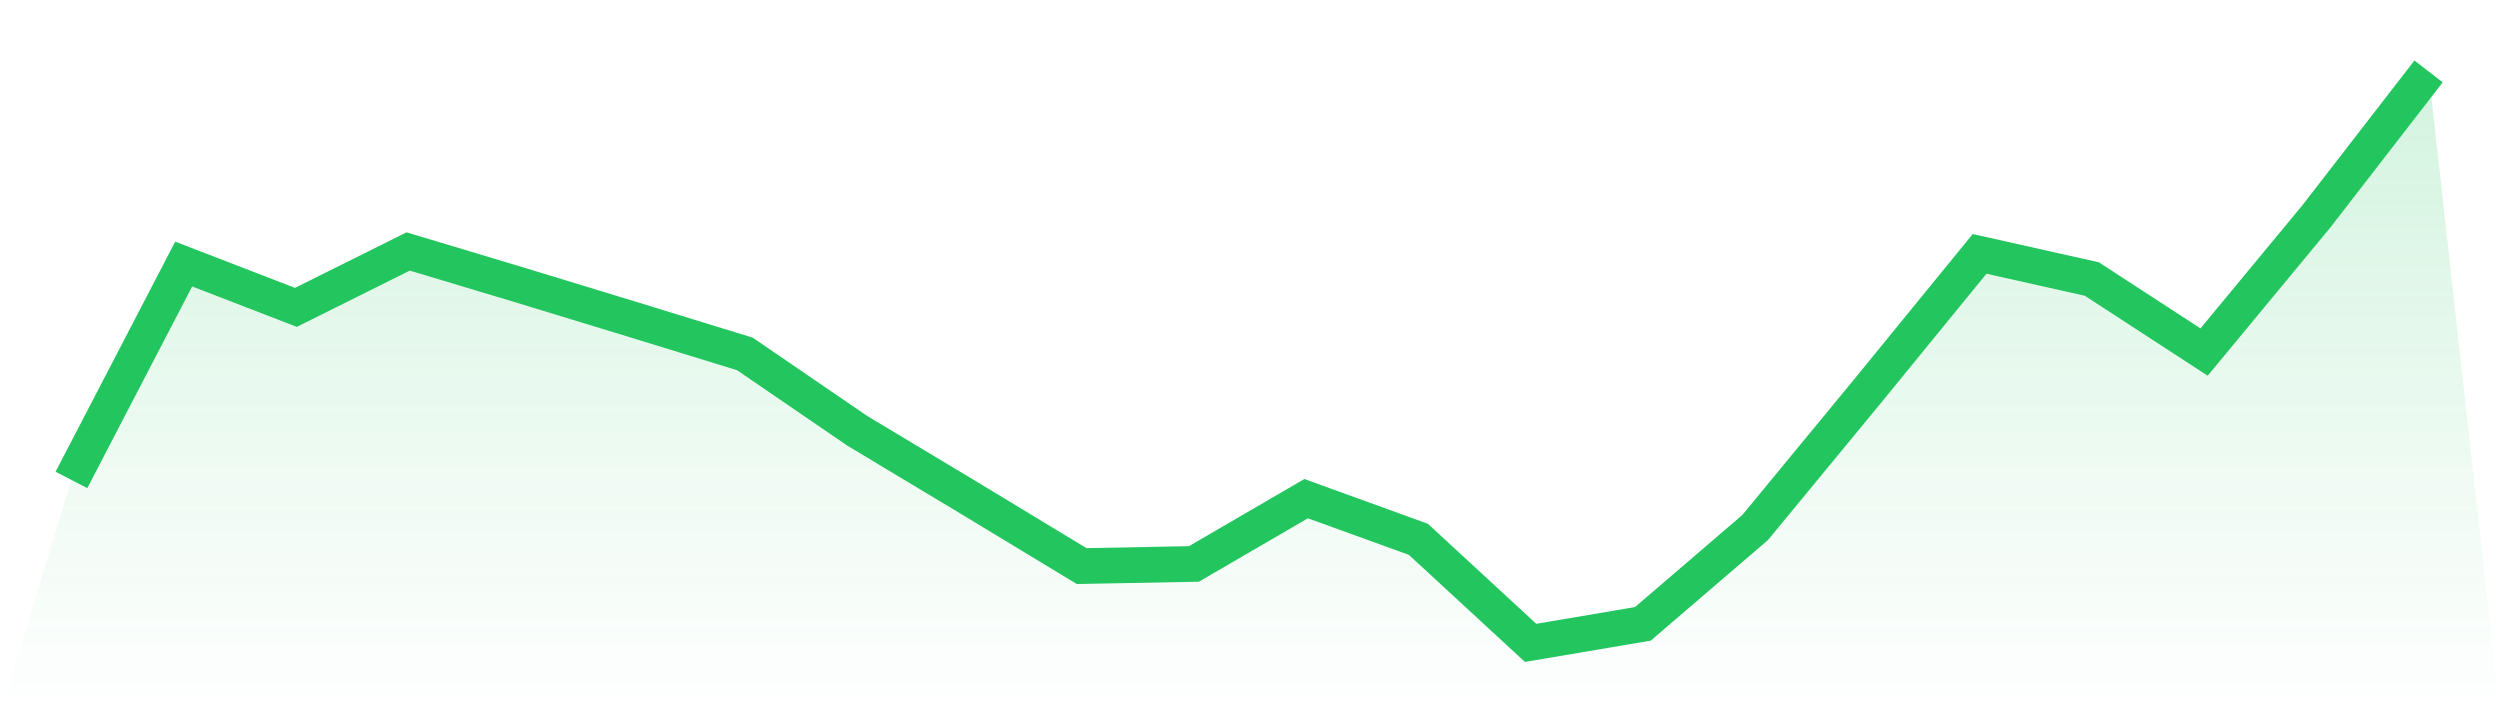 <svg viewBox="0 0 140 40" xmlns="http://www.w3.org/2000/svg">
<defs>
<linearGradient id="gradient" x1="0" x2="0" y1="0" y2="1">
<stop offset="0%" stop-color="#22c55e" stop-opacity="0.2"/>
<stop offset="100%" stop-color="#22c55e" stop-opacity="0"/>
</linearGradient>
</defs>
<path d="M4,26.876 L4,26.876 L10.286,14.787 L16.571,17.213 L22.857,14.082 L29.143,15.97 L35.429,17.888 L41.714,19.82 L48,24.12 L54.286,27.895 L60.571,31.7 L66.857,31.581 L73.143,27.925 L79.429,30.202 L85.714,36 L92,34.936 L98.286,29.543 L104.571,21.918 L110.857,14.217 L117.143,15.625 L123.429,19.715 L129.714,12.12 L136,4 L140,40 L0,40 z" fill="url(#gradient)"/>
<path d="M4,26.876 L4,26.876 L10.286,14.787 L16.571,17.213 L22.857,14.082 L29.143,15.97 L35.429,17.888 L41.714,19.82 L48,24.12 L54.286,27.895 L60.571,31.7 L66.857,31.581 L73.143,27.925 L79.429,30.202 L85.714,36 L92,34.936 L98.286,29.543 L104.571,21.918 L110.857,14.217 L117.143,15.625 L123.429,19.715 L129.714,12.12 L136,4" fill="none" stroke="#22c55e" stroke-width="2"/>
</svg>